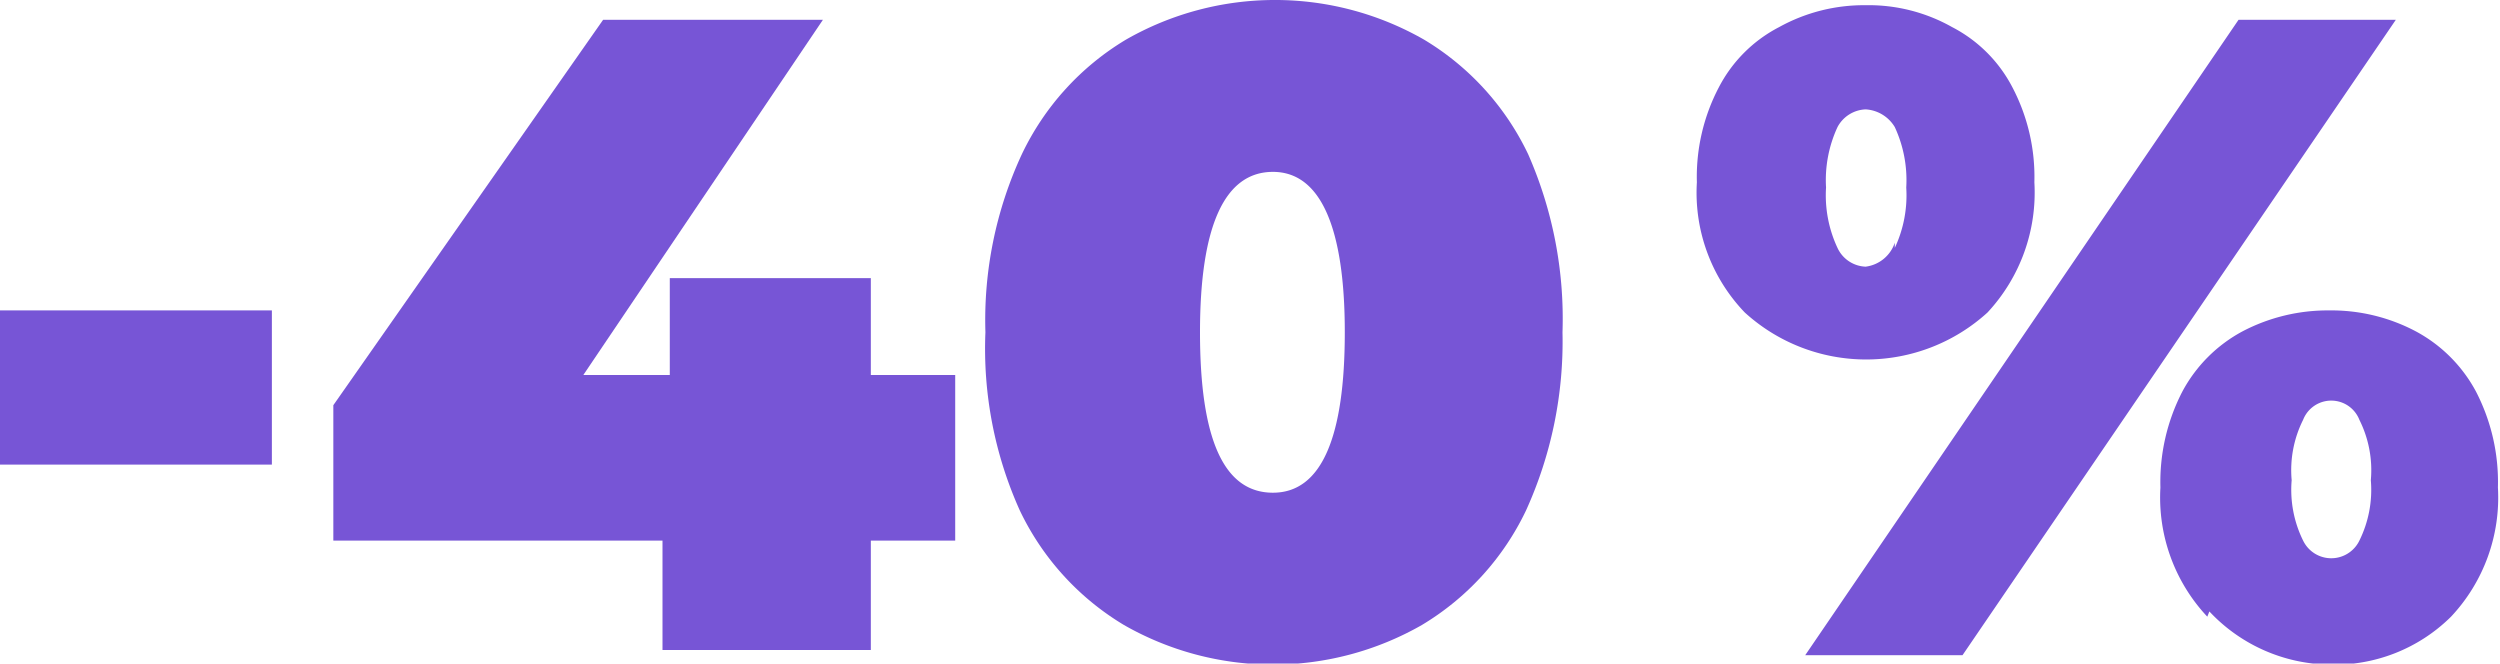 <svg xmlns="http://www.w3.org/2000/svg" xmlns:xlink="http://www.w3.org/1999/xlink" viewBox="0 0 24 6.37"><defs><style>.cls-1{fill:none;}.cls-2{clip-path:url(#clip-path);}.cls-3{fill:#7755d6;}</style><clipPath id="clip-path" transform="translate(0 -8.81)"><rect class="cls-1" width="24" height="24"/></clipPath></defs><g id="Layer_2" data-name="Layer 2"><g id="Layer_1-2" data-name="Layer 1"><g class="cls-2"><path class="cls-3" d="M0,11.79H2.61v1.48H0Z" transform="translate(0 -8.81)"/><path class="cls-3" d="M9.17,14H8.36v1.05h-2V14H3.2V12.7L5.79,9H7.9L5.6,12.41h.83v-.93H8.36v.93h.81Z" transform="translate(0 -8.81)"/><path class="cls-3" d="M10.79,14.81a2.57,2.57,0,0,1-1-1.1A3.78,3.78,0,0,1,9.46,12a3.78,3.78,0,0,1,.35-1.71,2.57,2.57,0,0,1,1-1.1,2.88,2.88,0,0,1,2.86,0,2.57,2.57,0,0,1,1,1.1A3.92,3.92,0,0,1,15,12a3.92,3.92,0,0,1-.35,1.71,2.57,2.57,0,0,1-1,1.1,2.88,2.88,0,0,1-2.86,0ZM12.91,12c0-1-.23-1.54-.69-1.54s-.7.51-.7,1.54.23,1.54.7,1.54S12.91,13,12.91,12Z" transform="translate(0 -8.81)"/><path class="cls-3" d="M16.75,11.81a1.66,1.66,0,0,1-.46-1.25,1.85,1.85,0,0,1,.21-.91,1.35,1.35,0,0,1,.58-.58,1.68,1.68,0,0,1,.83-.21,1.63,1.63,0,0,1,.83.21,1.35,1.35,0,0,1,.58.58,1.85,1.85,0,0,1,.21.91,1.69,1.69,0,0,1-.45,1.25,1.73,1.73,0,0,1-2.33,0ZM21.49,9H23l-4.16,6.1H17.33Zm-3.3,2.19a1.19,1.19,0,0,0,.11-.58,1.21,1.21,0,0,0-.11-.58.35.35,0,0,0-.28-.17.32.32,0,0,0-.27.17,1.21,1.21,0,0,0-.11.58,1.19,1.19,0,0,0,.11.58.31.31,0,0,0,.27.18A.34.34,0,0,0,18.19,11.14Zm3,3.54a1.67,1.67,0,0,1-.45-1.24,1.89,1.89,0,0,1,.21-.92,1.41,1.41,0,0,1,.58-.58,1.76,1.76,0,0,1,.83-.2,1.73,1.73,0,0,1,.83.2,1.41,1.41,0,0,1,.58.58,1.89,1.89,0,0,1,.21.92,1.67,1.67,0,0,1-.45,1.24,1.59,1.59,0,0,1-1.17.46A1.61,1.61,0,0,1,21.21,14.68ZM22.65,14a1.1,1.1,0,0,0,.11-.58,1.08,1.08,0,0,0-.11-.58.29.29,0,0,0-.54,0,1.08,1.08,0,0,0-.11.58,1.1,1.1,0,0,0,.11.58.3.3,0,0,0,.54,0Z" transform="translate(0 -8.81)"/></g></g></g></svg>